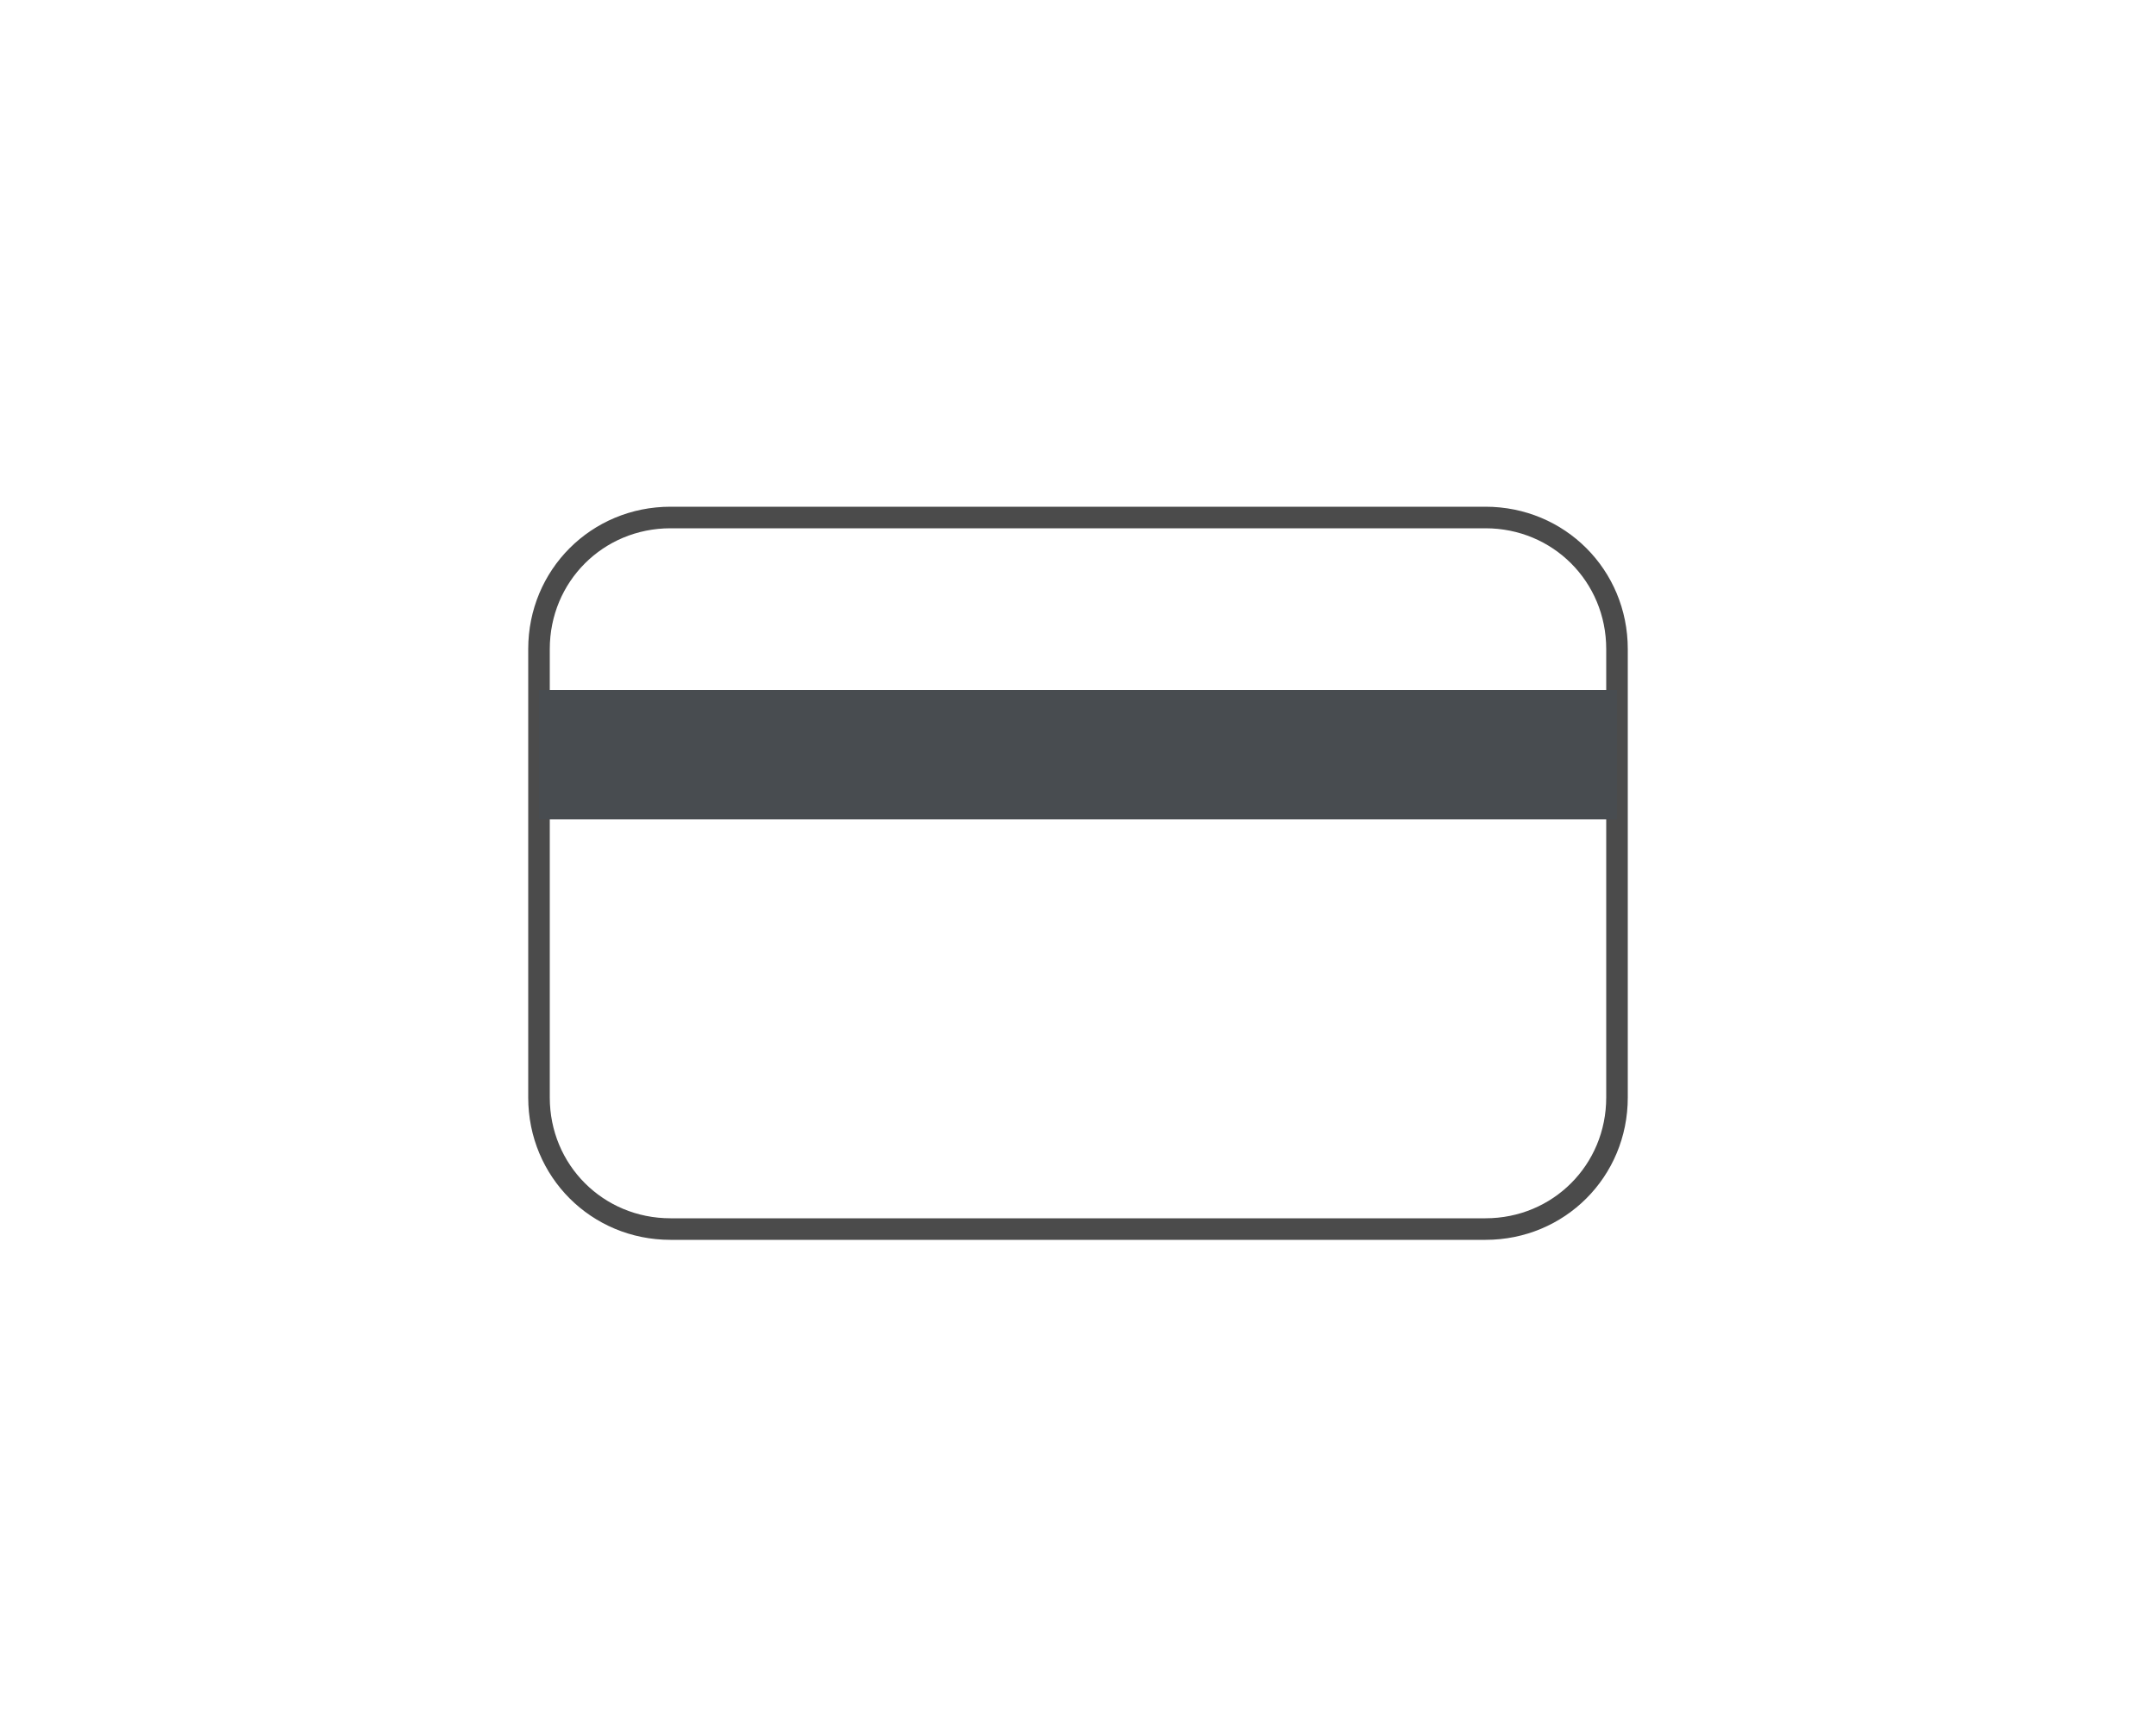<?xml version="1.0" encoding="utf-8"?>
<!-- Generator: Adobe Illustrator 19.2.0, SVG Export Plug-In . SVG Version: 6.00 Build 0)  -->
<svg version="1.1" id="Layer_1" xmlns="http://www.w3.org/2000/svg" xmlns:xlink="http://www.w3.org/1999/xlink" x="0px" y="0px"
	 viewBox="0 0 100 80" style="enable-background:new 0 0 100 80;" xml:space="preserve">
<style type="text/css">
	.st0{fill:#484C50;}
	.st1{fill-rule:evenodd;clip-rule:evenodd;fill:none;stroke:#4B4B4B;stroke-miterlimit:10;}
	.st2{fill-rule:evenodd;clip-rule:evenodd;fill:#484C50;}
	.st3{fill:none;stroke:#484C50;stroke-miterlimit:10;}
	.st4{fill:none;stroke:#484C50;stroke-linejoin:round;stroke-miterlimit:10;}
	.st5{fill:none;stroke:#484C50;stroke-linecap:round;stroke-linejoin:round;stroke-miterlimit:10;}
	.st6{fill:none;stroke:#484C50;stroke-linecap:round;stroke-miterlimit:10;}
	.st7{fill:#FFFFFF;stroke:#4B4B4B;stroke-miterlimit:10;}
	.st8{fill:none;stroke:#4B4B4B;stroke-miterlimit:10;}
	.st9{fill:none;stroke:#484C50;stroke-width:1.2;stroke-linecap:round;stroke-miterlimit:10;}
	.st10{opacity:0.2;fill:none;stroke:#484C50;stroke-width:1.2;stroke-linecap:round;stroke-miterlimit:10;}
	.st11{fill:none;stroke:#484C50;stroke-width:1.2;stroke-linecap:square;stroke-linejoin:round;stroke-miterlimit:10;}
	.st12{fill:none;stroke:#FFFFFF;stroke-miterlimit:10;}
	.st13{fill:none;stroke:#FFFFFF;}
	.st14{fill:none;stroke:#FFFFFF;stroke-linecap:round;stroke-linejoin:round;stroke-miterlimit:10;}
	.st15{fill:#494D51;stroke:#FFFFFF;stroke-miterlimit:10;}
</style>
<g>
	<path class="st1" d="M31.1,24h37.8c3.4,0,6.1,2.7,6.1,6.1v20.8c0,3.4-2.7,6.1-6.1,6.1H31.1c-3.4,0-6.1-2.7-6.1-6.1V30.1
		C25,26.7,27.7,24,31.1,24z"/>
	<path class="st2" d="M25,32h50v6H25V32z"/>
</g>
</svg>
